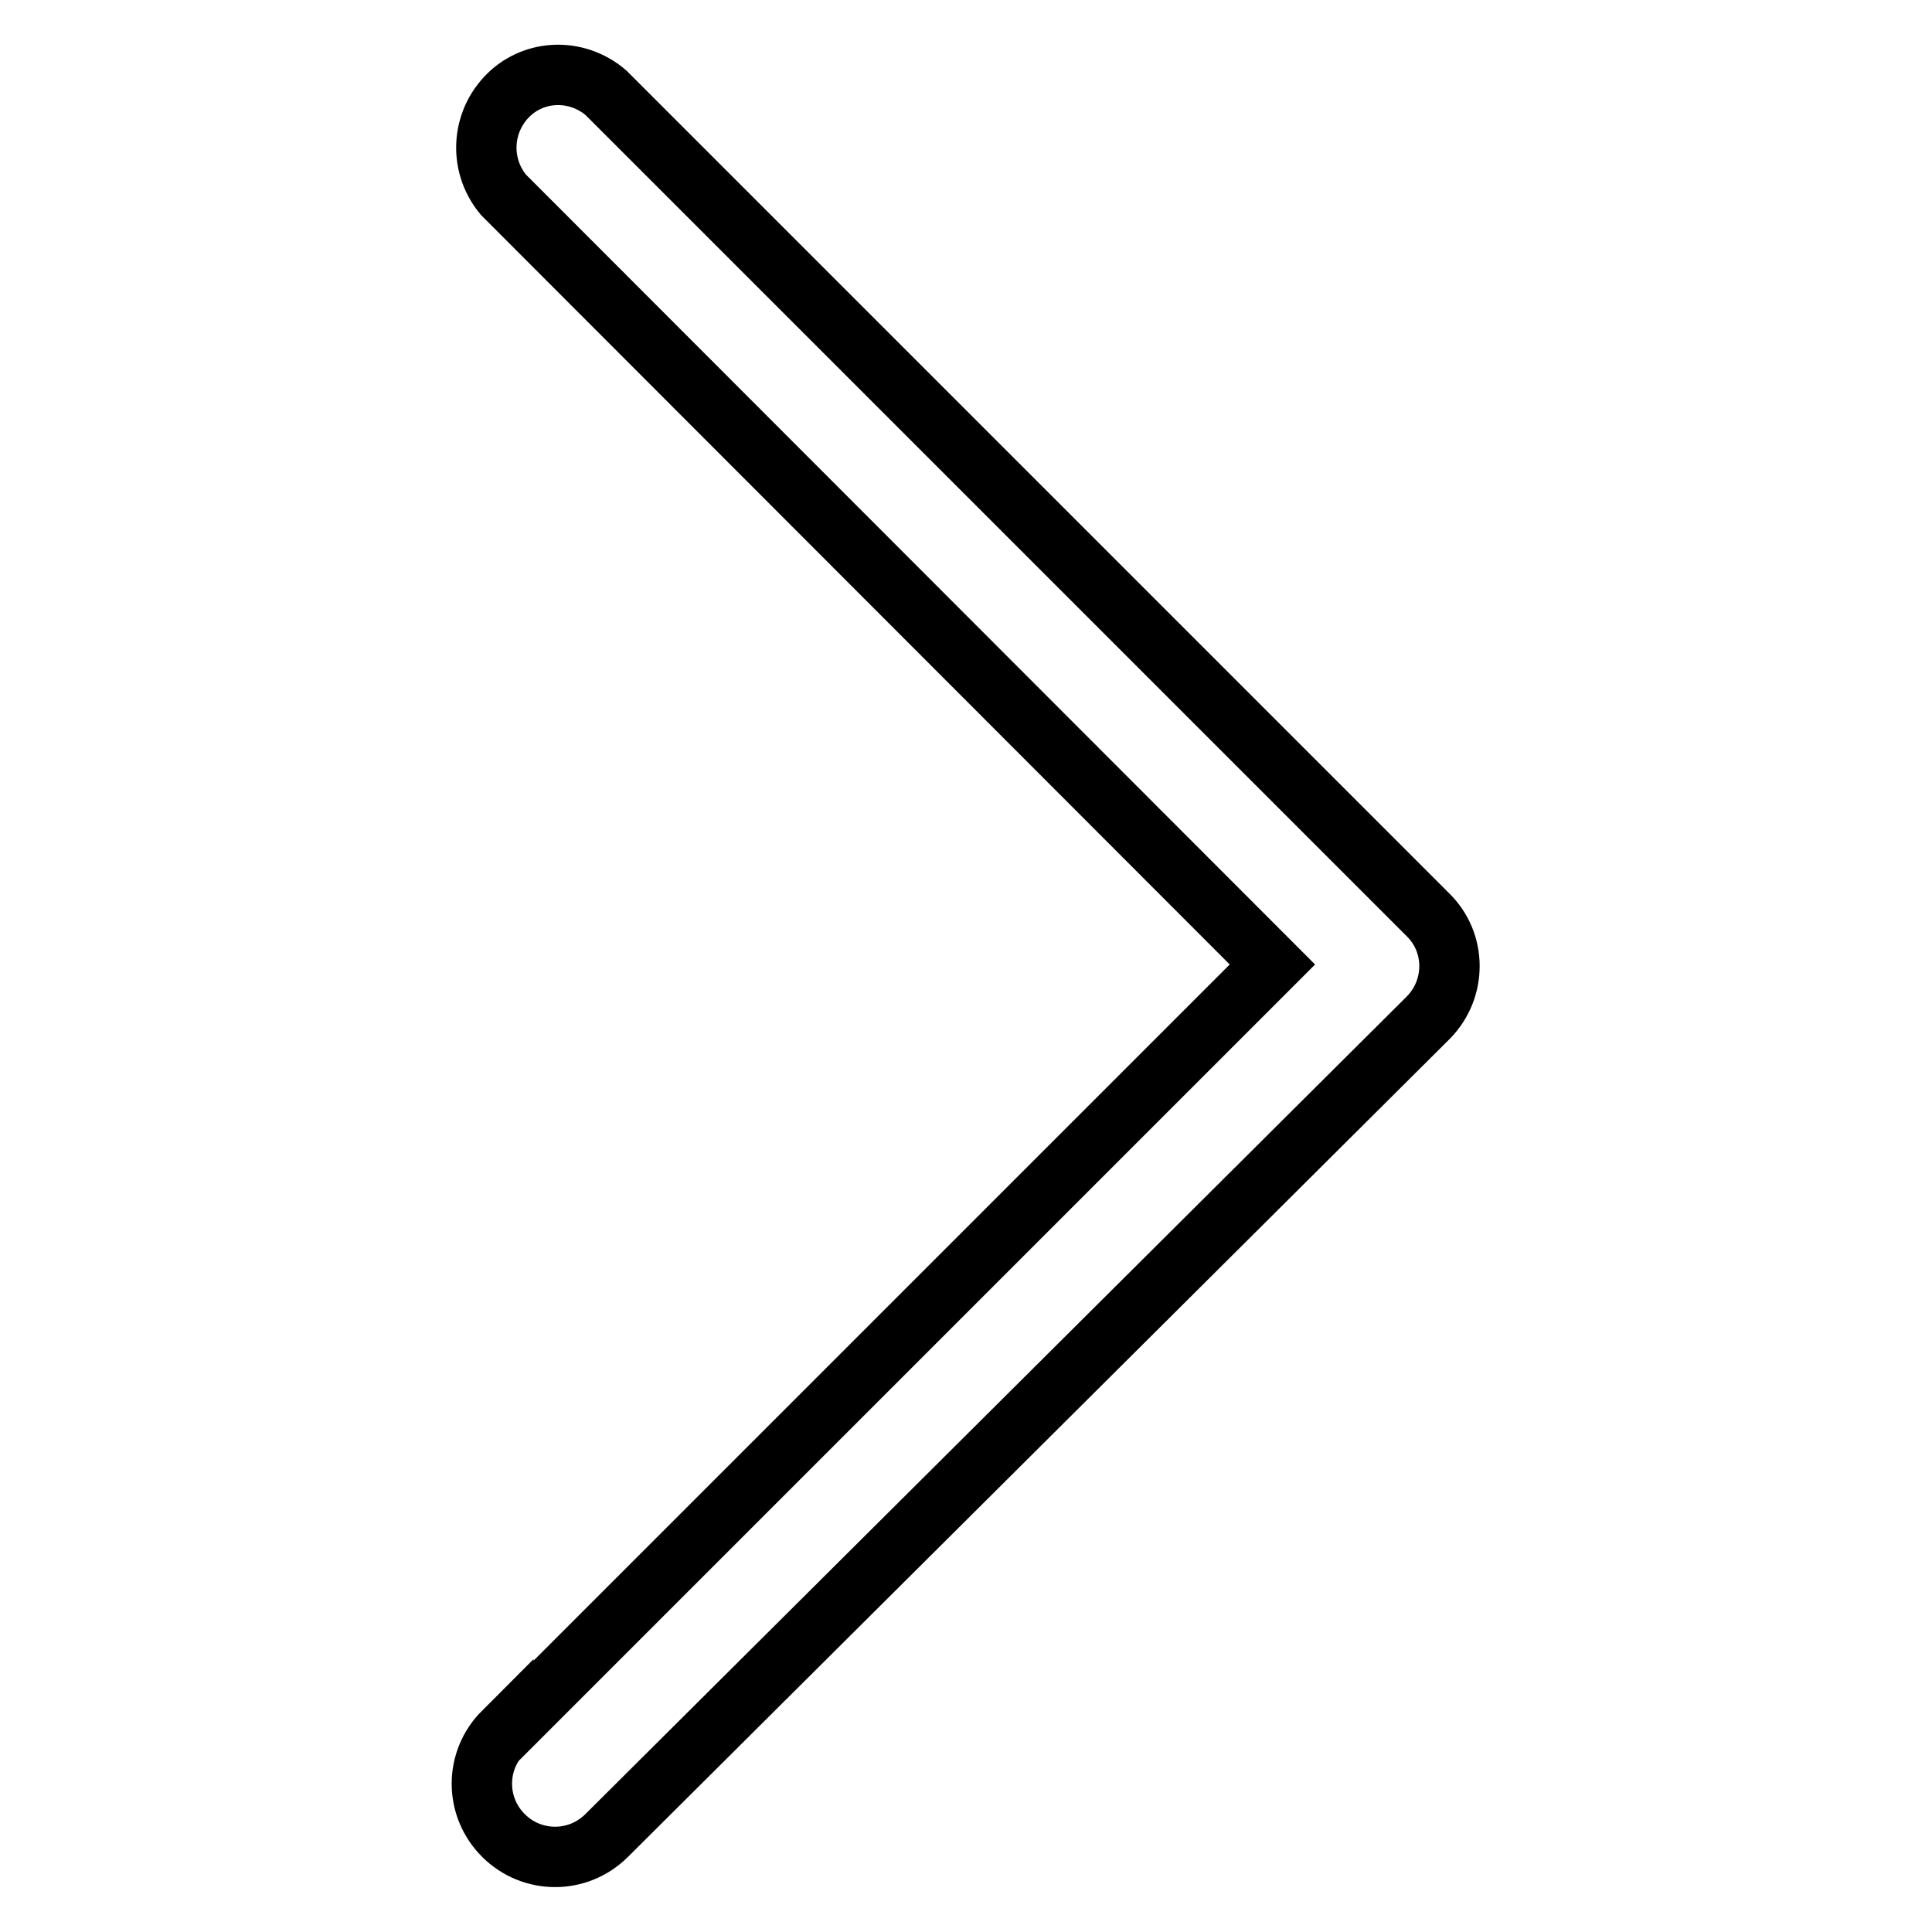 <?xml version="1.0" encoding="utf-8"?>
<!-- Svg Vector Icons : http://www.onlinewebfonts.com/icon -->
<!DOCTYPE svg PUBLIC "-//W3C//DTD SVG 1.1//EN" "http://www.w3.org/Graphics/SVG/1.1/DTD/svg11.dtd">
<svg version="1.1" xmlns="http://www.w3.org/2000/svg" xmlns:xlink="http://www.w3.org/1999/xlink" x="0px" y="0px" viewBox="0 0 256 256" enable-background="new 0 0 256 256" xml:space="preserve">
<g> <path stroke-width="8" fill-opacity="0" stroke="#000000"  d="M66.7,229.7l101.9-101.9L66.7,25.8c-3.4-4.1-2.9-10.1,1.1-13.6c3.6-3.1,8.9-3,12.5,0.1l108.9,108.9 c3.8,3.7,3.8,9.8,0.1,13.6c0,0,0,0-0.1,0.1L80.4,243.2c-3.8,3.8-9.9,3.8-13.7,0c-3.8-3.8-3.8-9.9,0-13.7V229.7z"/></g>
</svg>